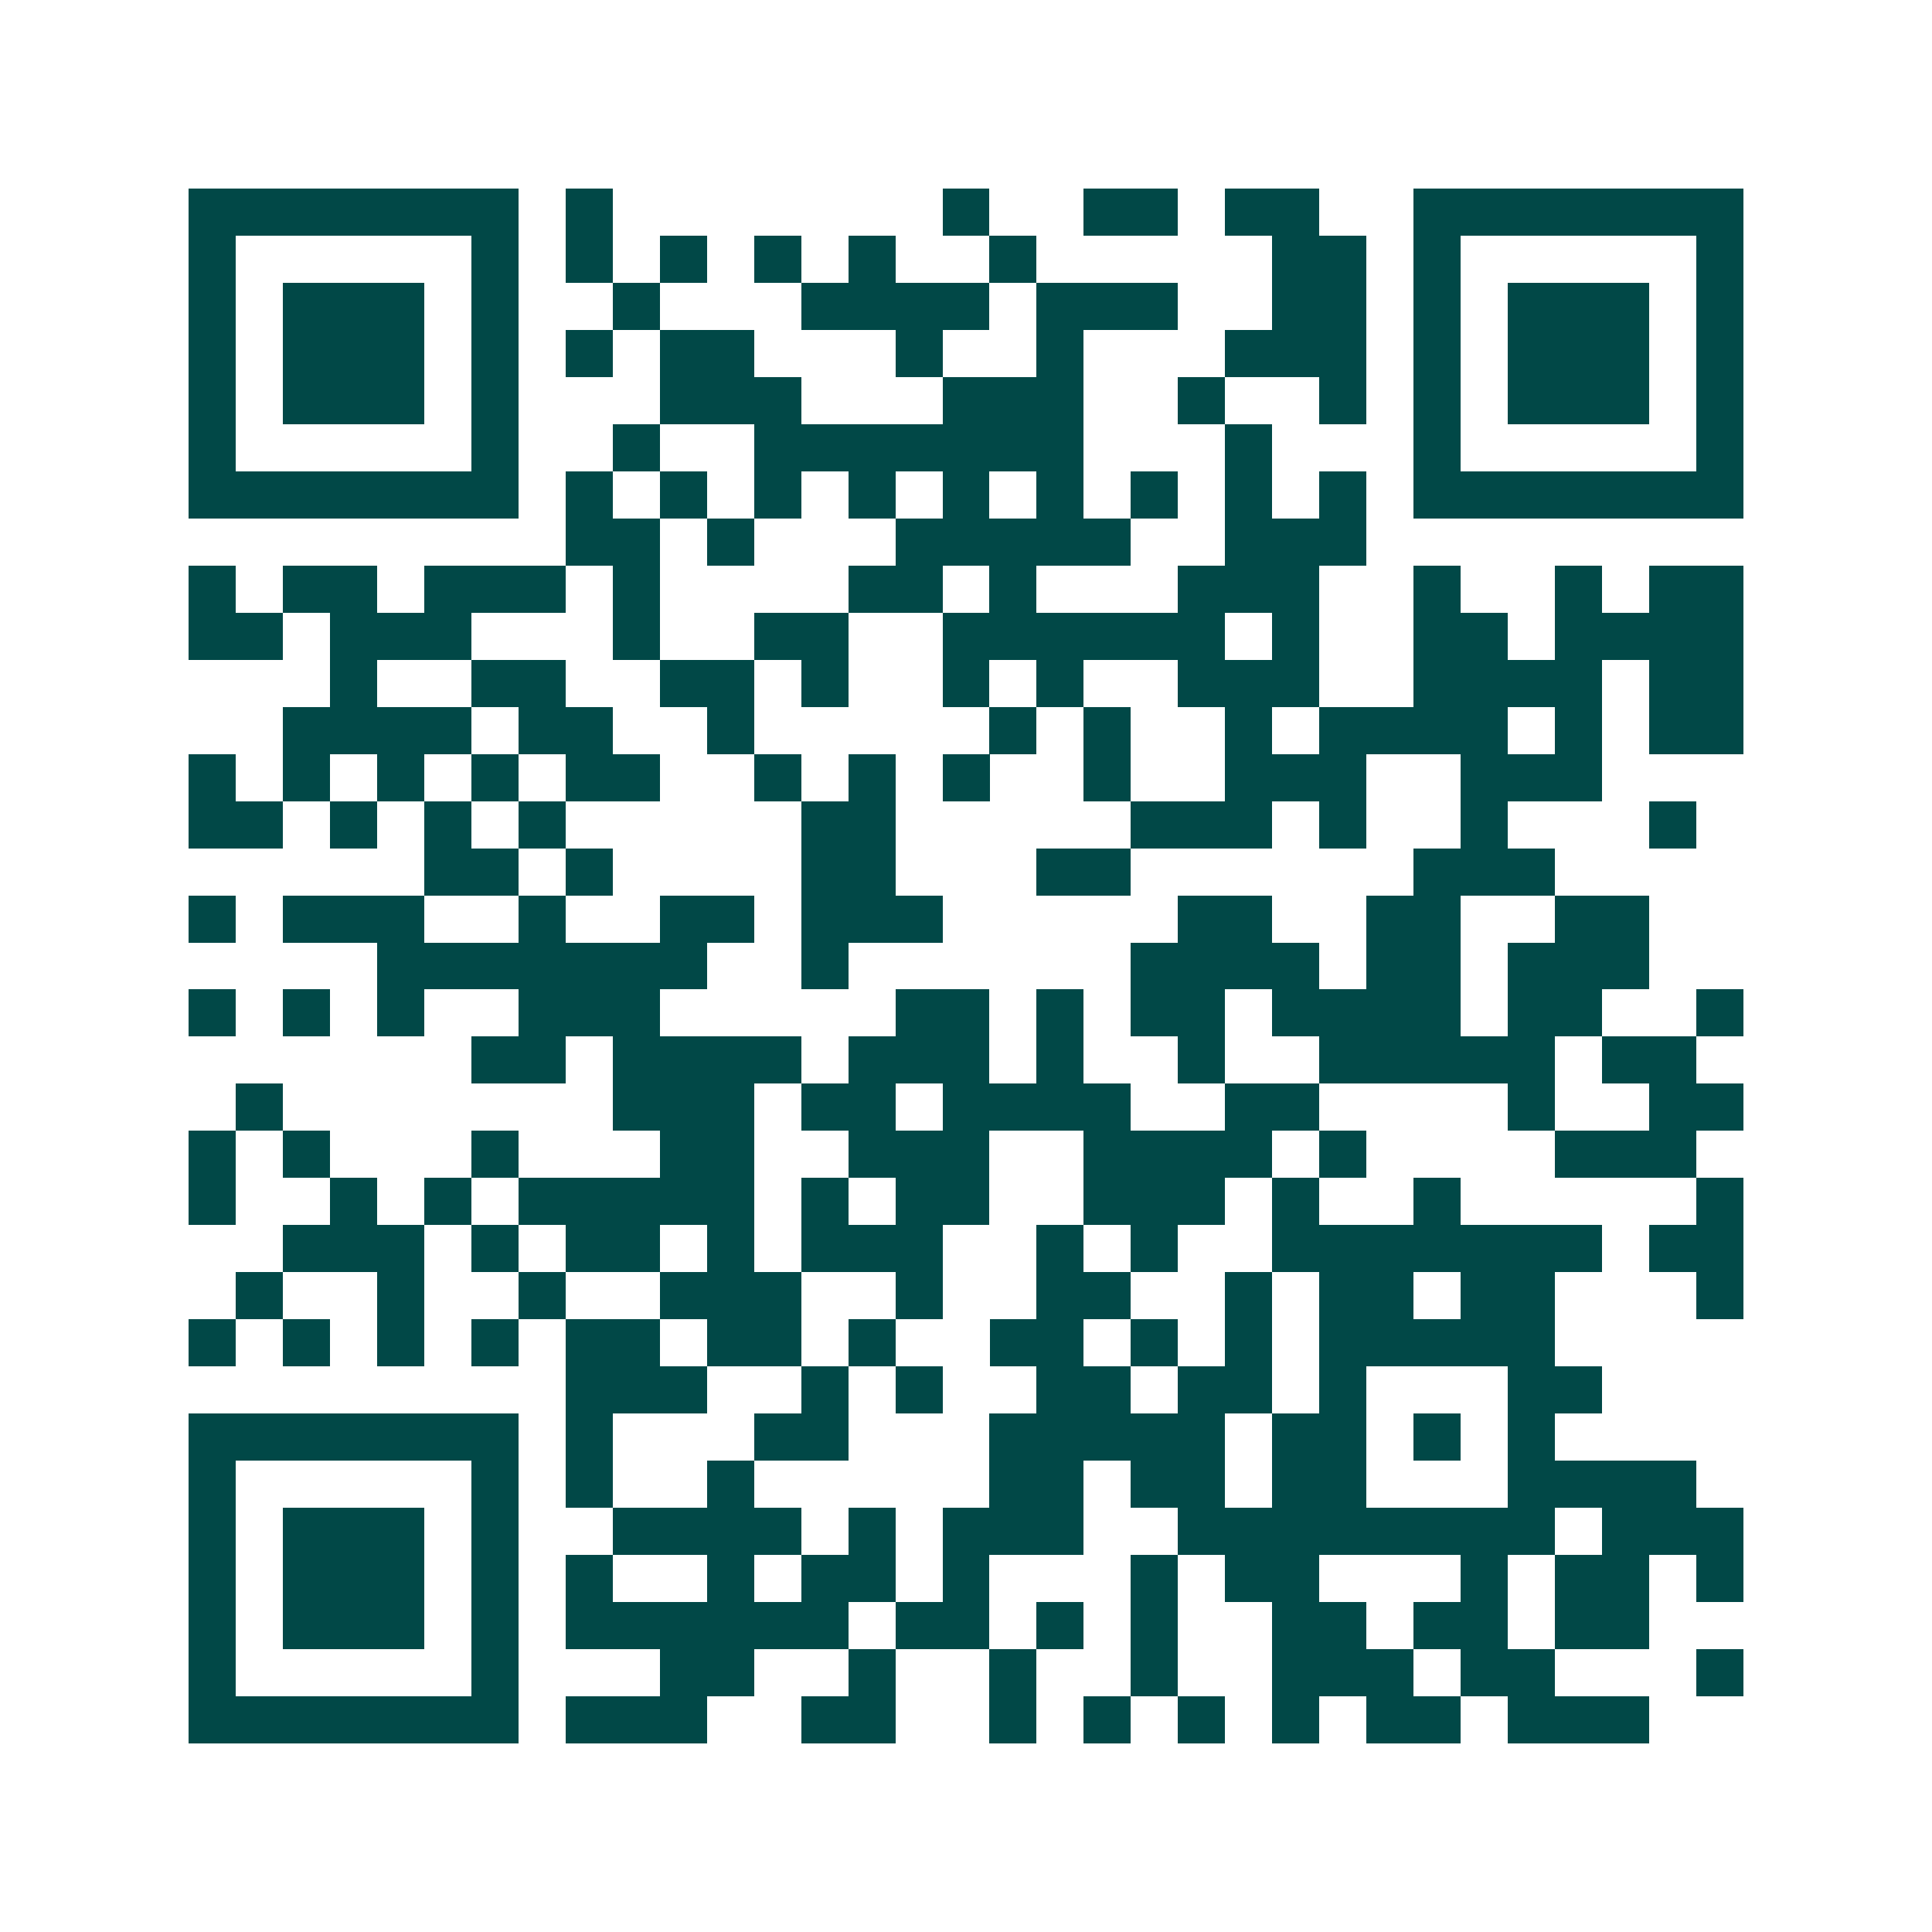 <svg xmlns="http://www.w3.org/2000/svg" width="200" height="200" viewBox="0 0 41 41" shape-rendering="crispEdges"><path fill="#ffffff" d="M0 0h41v41H0z"/><path stroke="#014847" d="M4 4.5h7m1 0h1m7 0h1m2 0h2m1 0h2m2 0h7M4 5.5h1m5 0h1m1 0h1m1 0h1m1 0h1m1 0h1m2 0h1m5 0h2m1 0h1m5 0h1M4 6.5h1m1 0h3m1 0h1m2 0h1m3 0h4m1 0h3m2 0h2m1 0h1m1 0h3m1 0h1M4 7.5h1m1 0h3m1 0h1m1 0h1m1 0h2m3 0h1m2 0h1m3 0h3m1 0h1m1 0h3m1 0h1M4 8.5h1m1 0h3m1 0h1m3 0h3m3 0h3m2 0h1m2 0h1m1 0h1m1 0h3m1 0h1M4 9.5h1m5 0h1m2 0h1m2 0h7m3 0h1m3 0h1m5 0h1M4 10.5h7m1 0h1m1 0h1m1 0h1m1 0h1m1 0h1m1 0h1m1 0h1m1 0h1m1 0h1m1 0h7M12 11.5h2m1 0h1m3 0h5m2 0h3M4 12.5h1m1 0h2m1 0h3m1 0h1m4 0h2m1 0h1m3 0h3m2 0h1m2 0h1m1 0h2M4 13.5h2m1 0h3m3 0h1m2 0h2m2 0h6m1 0h1m2 0h2m1 0h4M7 14.5h1m2 0h2m2 0h2m1 0h1m2 0h1m1 0h1m2 0h3m2 0h4m1 0h2M6 15.5h4m1 0h2m2 0h1m5 0h1m1 0h1m2 0h1m1 0h4m1 0h1m1 0h2M4 16.5h1m1 0h1m1 0h1m1 0h1m1 0h2m2 0h1m1 0h1m1 0h1m2 0h1m2 0h3m2 0h3M4 17.5h2m1 0h1m1 0h1m1 0h1m5 0h2m5 0h3m1 0h1m2 0h1m3 0h1M9 18.5h2m1 0h1m4 0h2m3 0h2m6 0h3M4 19.5h1m1 0h3m2 0h1m2 0h2m1 0h3m5 0h2m2 0h2m2 0h2M8 20.5h7m2 0h1m6 0h4m1 0h2m1 0h3M4 21.5h1m1 0h1m1 0h1m2 0h3m5 0h2m1 0h1m1 0h2m1 0h4m1 0h2m2 0h1M10 22.5h2m1 0h4m1 0h3m1 0h1m2 0h1m2 0h5m1 0h2M5 23.5h1m7 0h3m1 0h2m1 0h4m2 0h2m4 0h1m2 0h2M4 24.5h1m1 0h1m3 0h1m3 0h2m2 0h3m2 0h4m1 0h1m4 0h3M4 25.5h1m2 0h1m1 0h1m1 0h5m1 0h1m1 0h2m2 0h3m1 0h1m2 0h1m5 0h1M6 26.5h3m1 0h1m1 0h2m1 0h1m1 0h3m2 0h1m1 0h1m2 0h7m1 0h2M5 27.5h1m2 0h1m2 0h1m2 0h3m2 0h1m2 0h2m2 0h1m1 0h2m1 0h2m3 0h1M4 28.5h1m1 0h1m1 0h1m1 0h1m1 0h2m1 0h2m1 0h1m2 0h2m1 0h1m1 0h1m1 0h5M12 29.5h3m2 0h1m1 0h1m2 0h2m1 0h2m1 0h1m3 0h2M4 30.5h7m1 0h1m3 0h2m3 0h5m1 0h2m1 0h1m1 0h1M4 31.5h1m5 0h1m1 0h1m2 0h1m5 0h2m1 0h2m1 0h2m3 0h4M4 32.5h1m1 0h3m1 0h1m2 0h4m1 0h1m1 0h3m2 0h8m1 0h3M4 33.5h1m1 0h3m1 0h1m1 0h1m2 0h1m1 0h2m1 0h1m3 0h1m1 0h2m3 0h1m1 0h2m1 0h1M4 34.5h1m1 0h3m1 0h1m1 0h6m1 0h2m1 0h1m1 0h1m2 0h2m1 0h2m1 0h2M4 35.5h1m5 0h1m3 0h2m2 0h1m2 0h1m2 0h1m2 0h3m1 0h2m3 0h1M4 36.5h7m1 0h3m2 0h2m2 0h1m1 0h1m1 0h1m1 0h1m1 0h2m1 0h3"/></svg>

